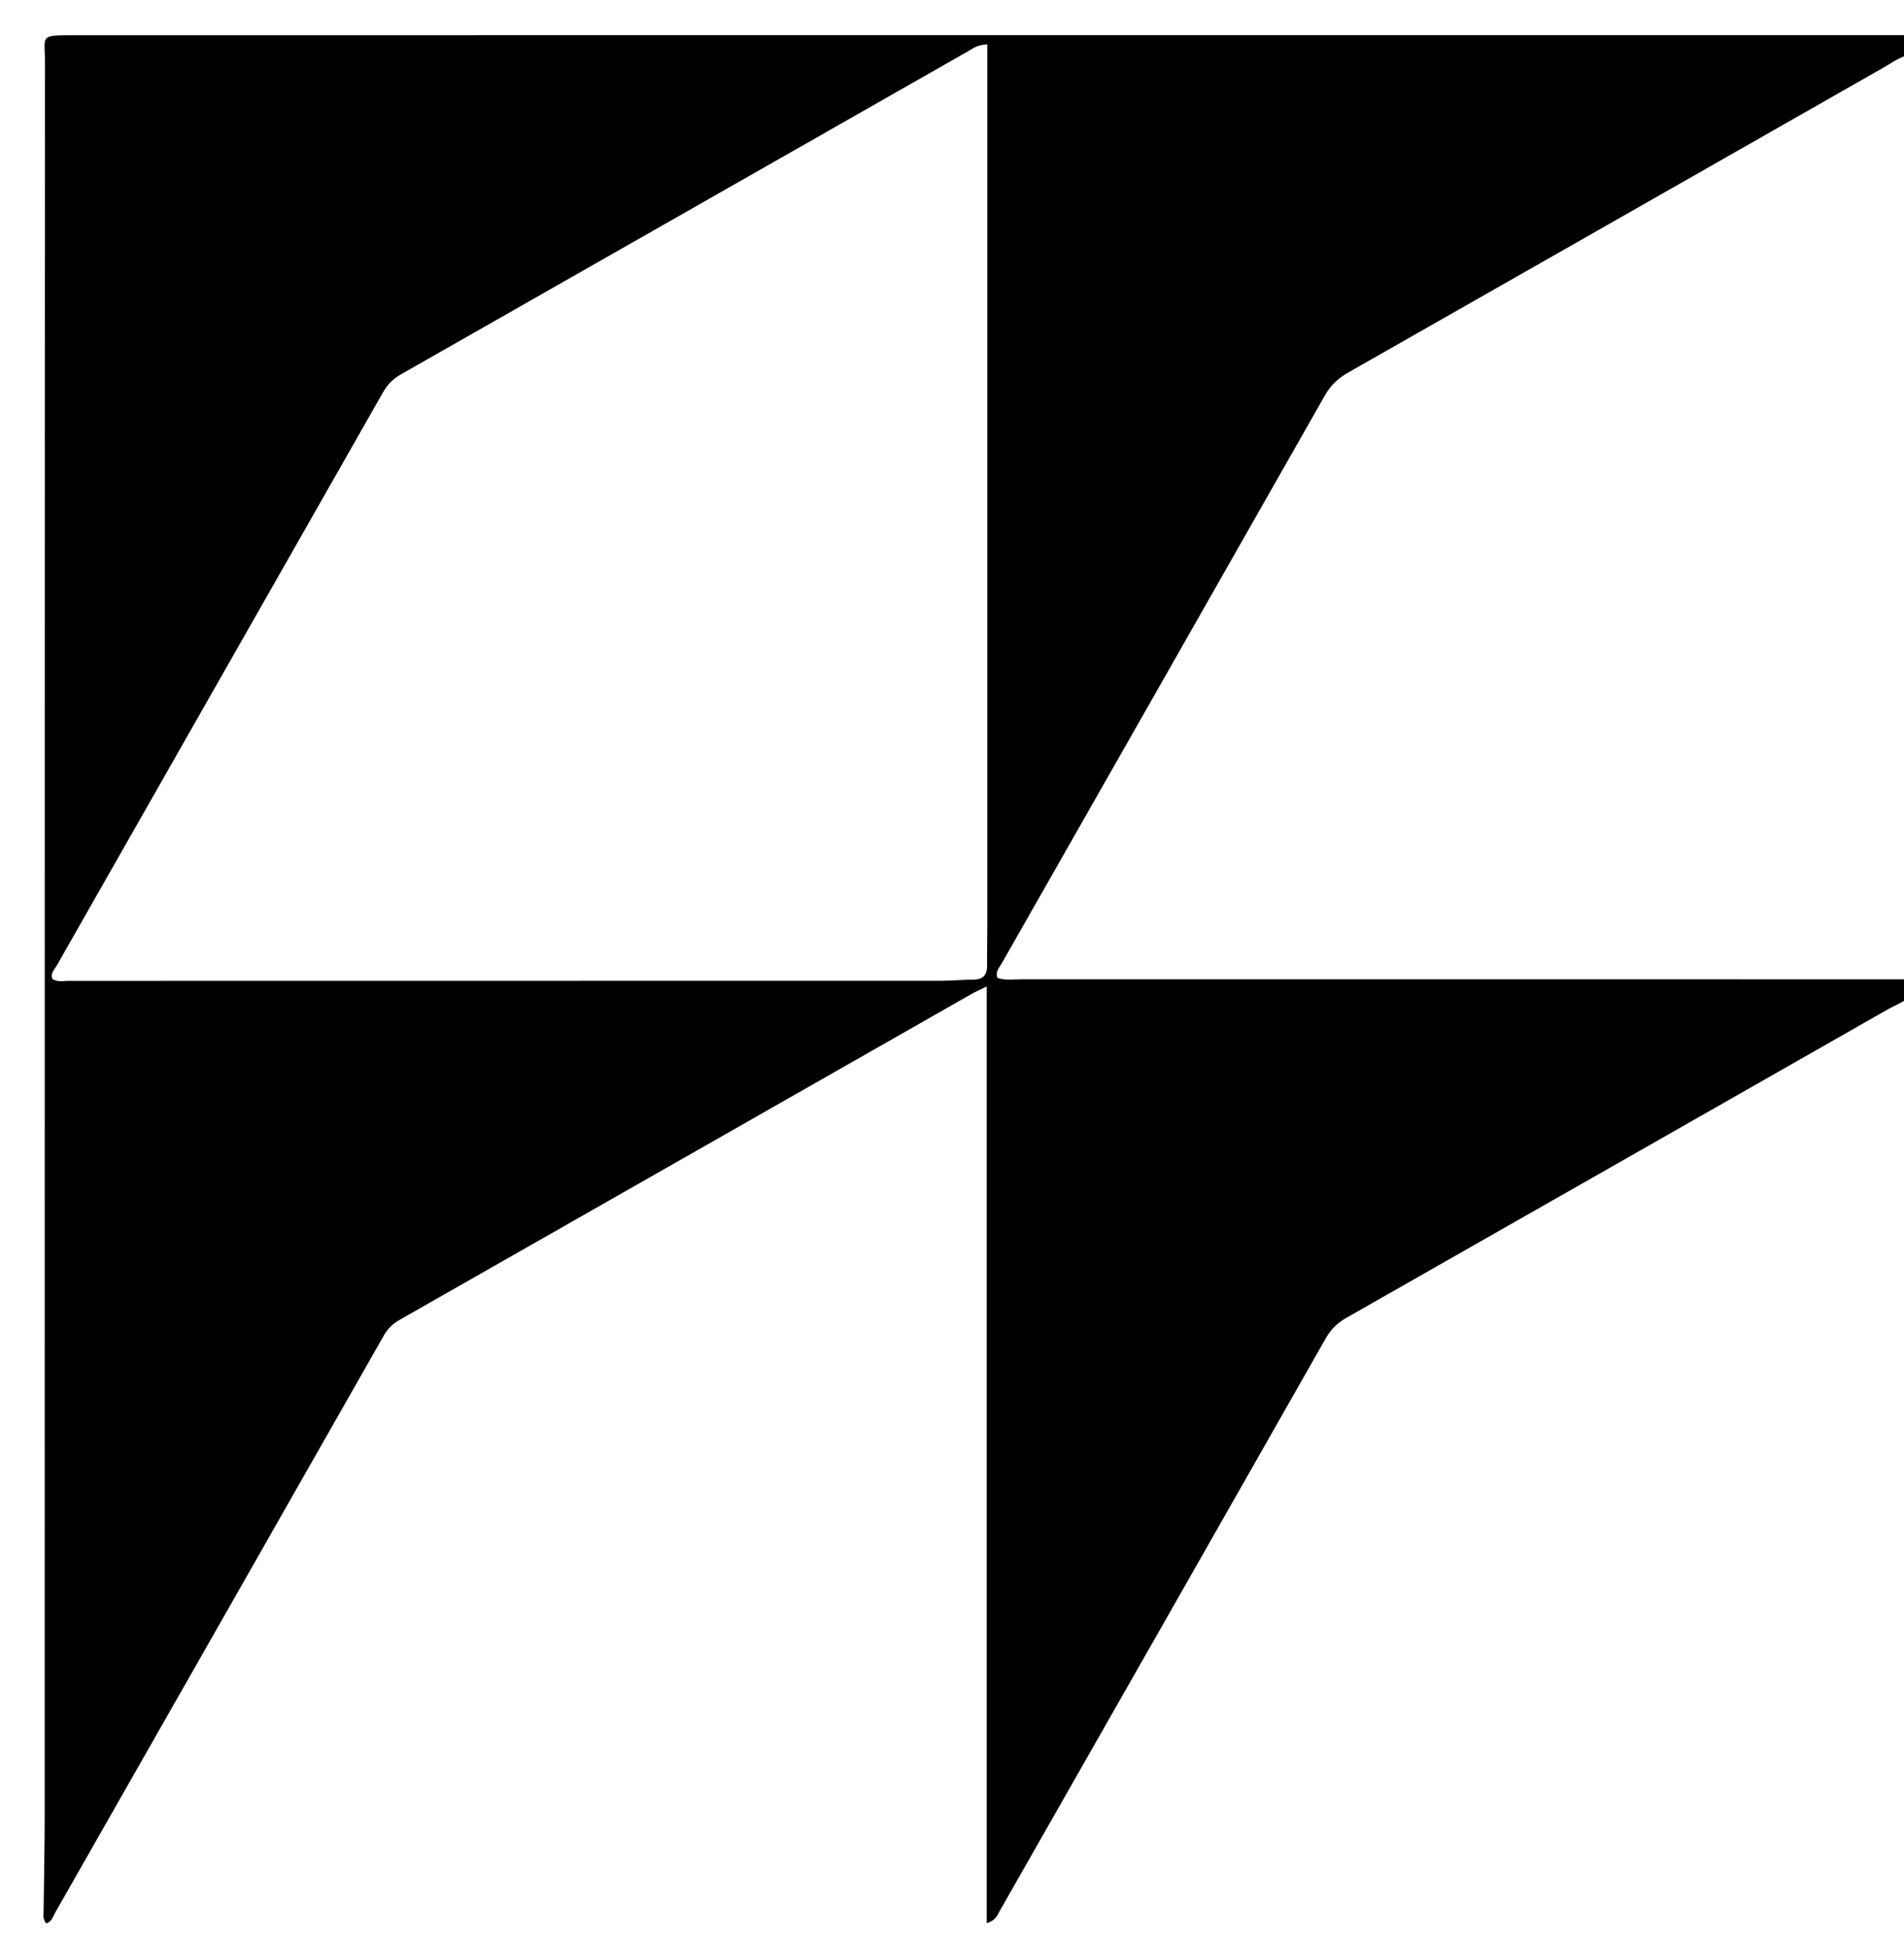 <svg version="1.1" id="Layer_1" xmlns="http://www.w3.org/2000/svg" xmlns:xlink="http://www.w3.org/1999/xlink" x="0px" y="0px"
	 width="100%" viewBox="0 0 704 720" enable-background="new 0 0 704 720" xml:space="preserve">
<path fill="#000000" opacity="1" stroke="none" 
	d="
M705,13 
	C705,15.371 705,17.741 704.636,20.598 
	C701.289,21.79 698.846,23.602 696.256,25.077 
	C630.407,62.581 564.586,100.135 498.704,137.583 
	C494.955,139.713 492.1,142.25 489.942,146.048 
	C450.114,216.14 410.184,286.174 370.309,356.24 
	C369.455,357.741 367.919,359.139 368.819,361.481 
	C371.782,362.506 374.969,361.981 378.079,361.982 
	C487.052,362.011 596.026,362.003 705,362 
	C705,364.371 705,366.741 704.637,369.603 
	C702.178,371.093 700.009,371.961 697.998,373.107 
	C631.261,411.117 564.549,449.17 497.787,487.134 
	C494.469,489.021 492.083,491.371 490.192,494.698 
	C450.097,565.231 409.919,635.717 369.733,706.198 
	C368.821,707.798 368.258,709.834 364.838,710.854 
	C364.838,595.324 364.838,480.432 364.838,364.62 
	C362.082,365.983 360.574,366.637 359.155,367.446 
	C288.663,407.604 218.185,447.785 147.674,487.91 
	C145.108,489.37 143.287,491.233 141.83,493.795 
	C101.383,564.896 60.883,635.966 20.374,707.031 
	C19.537,708.499 19.096,710.411 17.086,710.961 
	C15.61,709.153 16.126,707.256 16.141,705.492 
	C16.233,694.495 16.511,683.498 16.514,672.502 
	C16.546,555.521 16.533,438.54 16.543,321.56 
	C16.552,222.064 16.553,122.569 16.626,23.074 
	C16.633,13.313 14.363,13.014 26.534,13.012 
	C142.695,12.991 258.856,12.986 375.017,12.985 
	C485.011,12.985 595.006,12.995 705,13 
M365.06,341.5 
	C365.06,233.172 365.06,124.844 365.06,16.431 
	C361.457,16.488 359.739,17.925 357.901,18.972 
	C287.982,58.785 218.082,98.632 148.151,138.424 
	C145.291,140.051 143.247,142.154 141.618,145.019 
	C101.423,215.684 61.16,286.31 20.95,356.966 
	C20.111,358.44 18.477,359.821 19.439,361.923 
	C21.321,363.105 23.376,362.564 25.317,362.564 
	C132.975,362.579 240.632,362.564 348.289,362.525 
	C352.118,362.524 355.947,362.122 359.776,362.122 
	C363.33,362.123 364.984,360.54 364.968,356.996 
	C364.945,352.164 365.024,347.332 365.06,341.5 
z"/>
</svg>